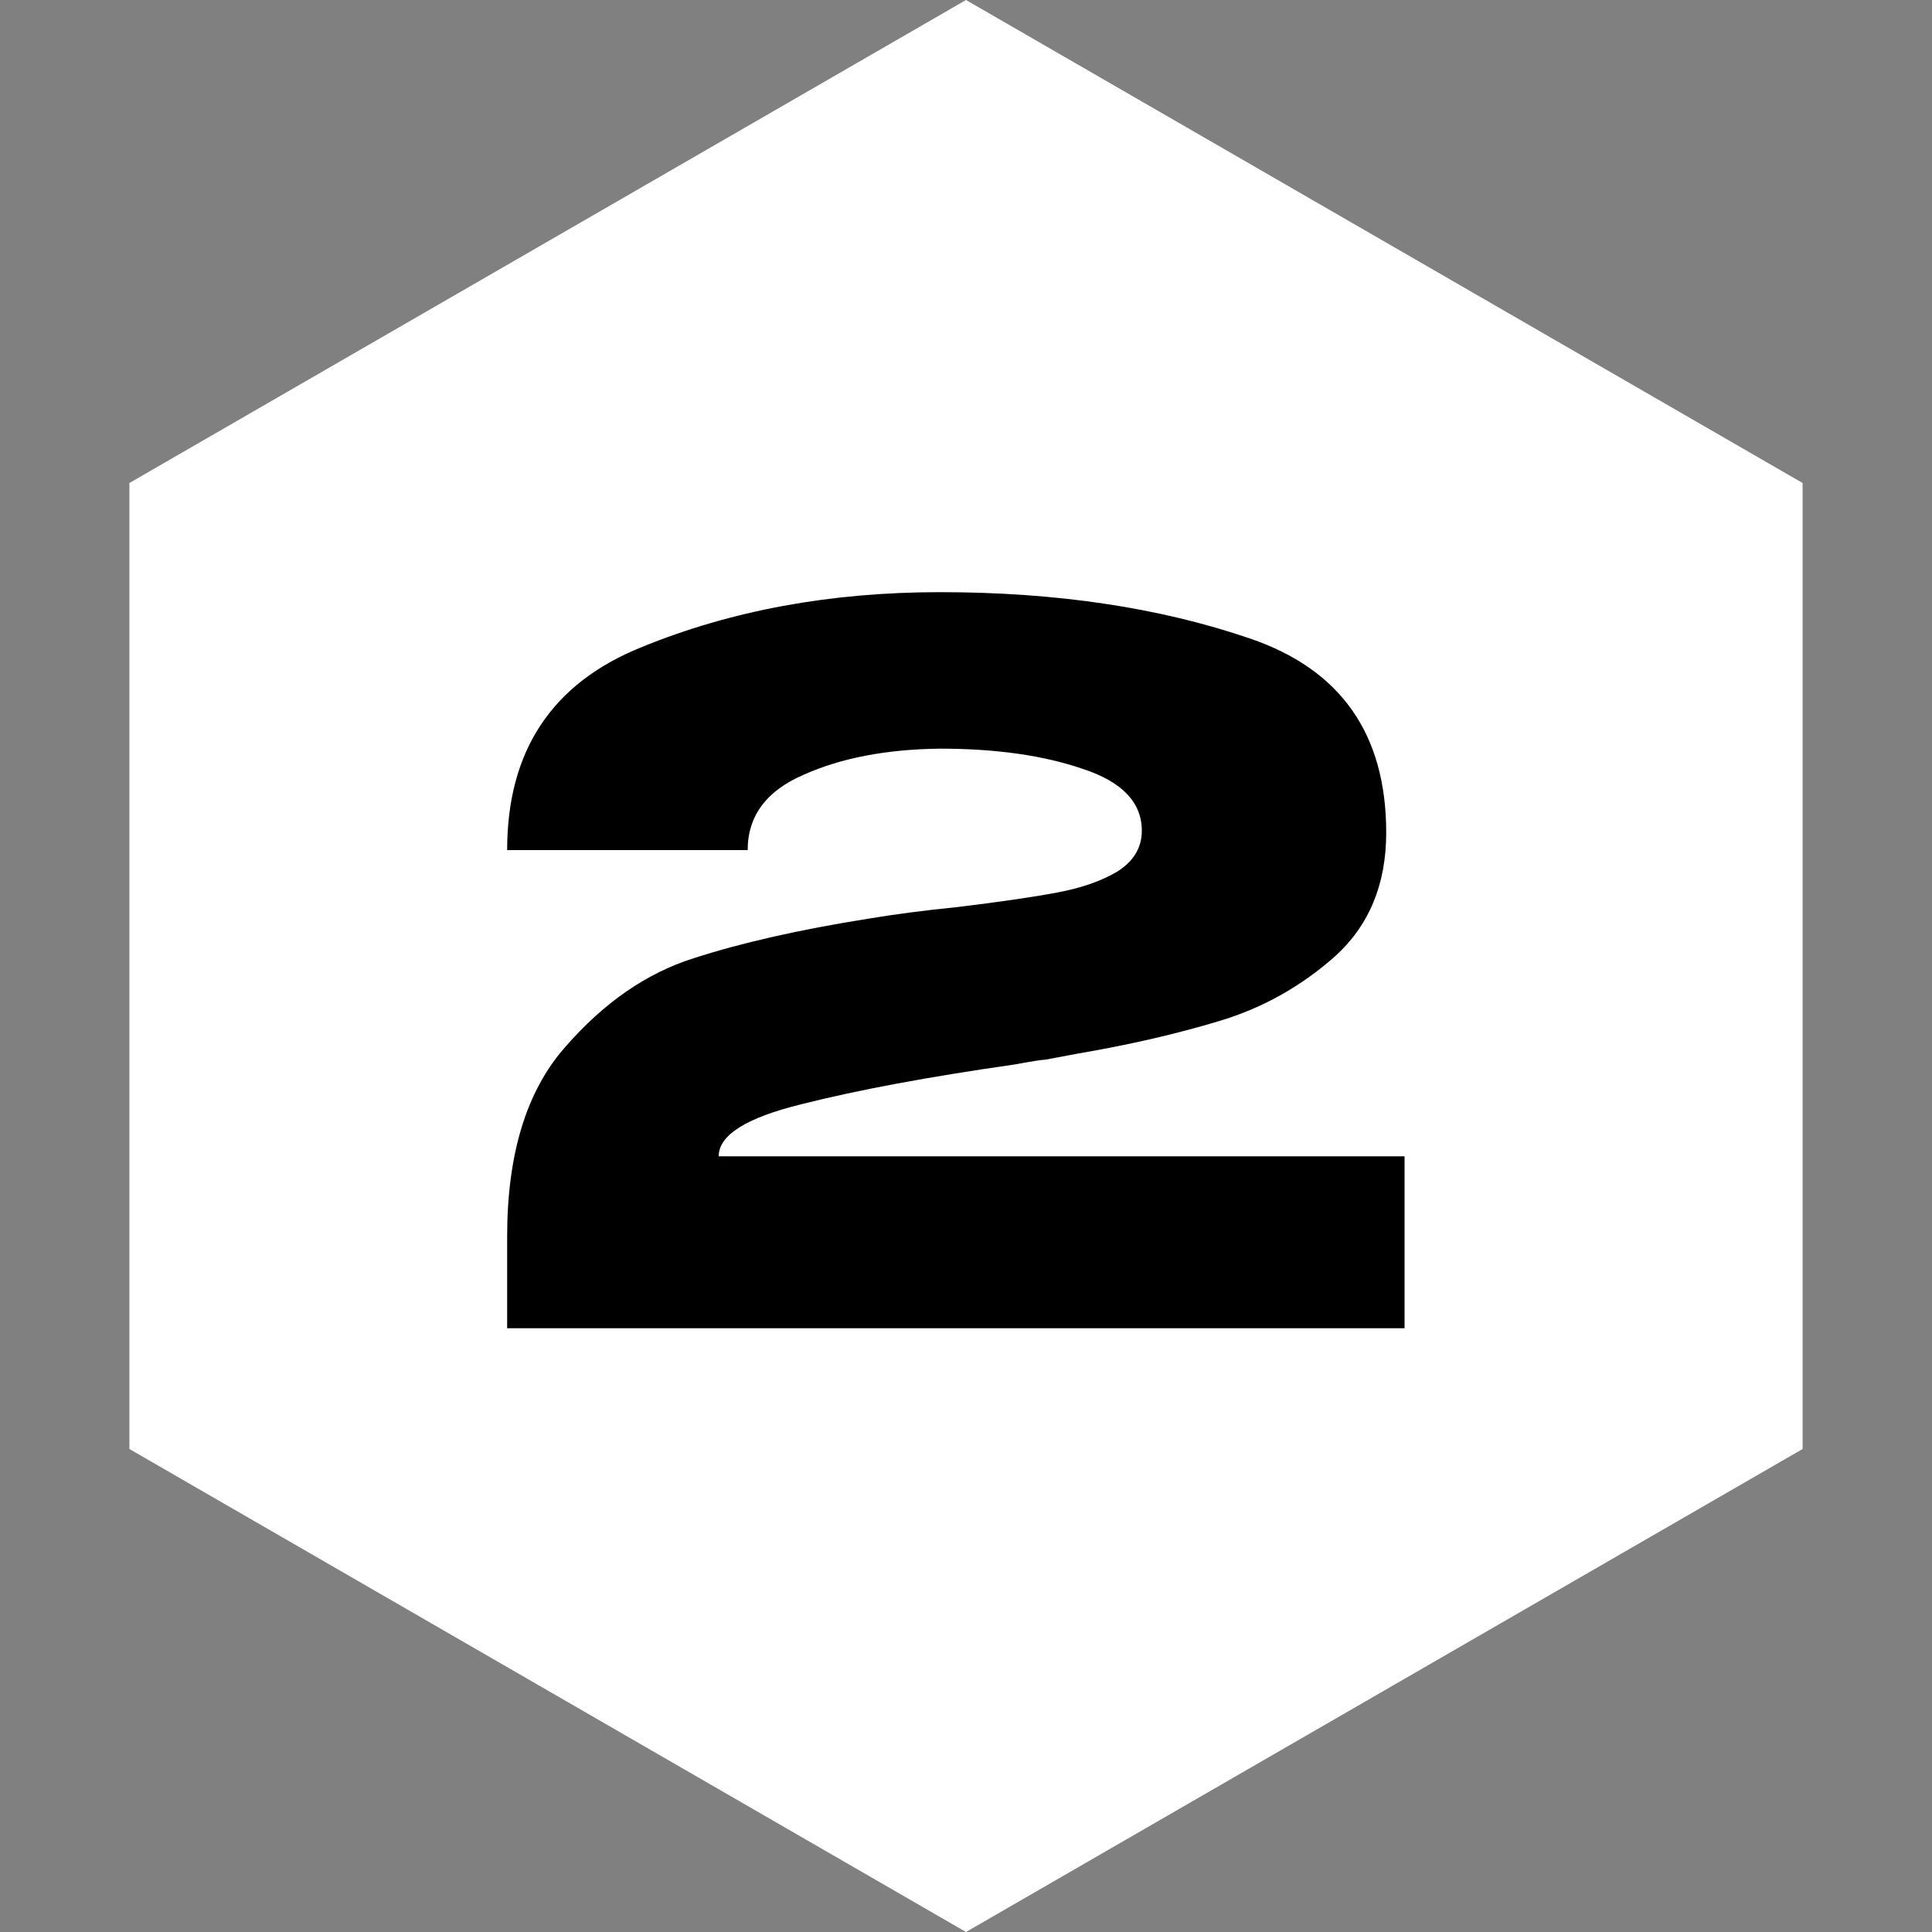 <?xml version="1.0" encoding="UTF-8"?> <svg xmlns="http://www.w3.org/2000/svg" width="48" height="48" viewBox="0 0 48 48" fill="none"><rect x="0" y="0" width="48" height="48" fill="#808080" stroke="none"/><path data-figma-bg-blur-radius="4" d="M24 0L44.785 12V36L24 48L3.215 36V12L24 0Z" fill="white"></path><path d="M34.896 28.728V33H12.6V30.72C12.6 28.672 13.08 27.104 14.04 26.016C15 24.912 16.064 24.176 17.232 23.808C18.416 23.424 19.864 23.096 21.576 22.824C22.248 22.712 22.984 22.616 23.784 22.536C24.84 22.408 25.664 22.288 26.256 22.176C26.864 22.064 27.368 21.888 27.768 21.648C28.168 21.392 28.368 21.056 28.368 20.64C28.368 19.936 27.88 19.424 26.904 19.104C25.928 18.768 24.744 18.6 23.352 18.6C22.024 18.616 20.896 18.832 19.968 19.248C19.04 19.648 18.576 20.272 18.576 21.12H12.6C12.6 18.656 13.712 16.976 15.936 16.08C18.16 15.168 20.632 14.712 23.352 14.712C26.248 14.712 28.816 15.096 31.056 15.864C33.312 16.632 34.44 18.24 34.44 20.688C34.44 21.968 34.016 22.992 33.168 23.76C32.32 24.512 31.36 25.048 30.288 25.368C29.232 25.688 28.048 25.96 26.736 26.184L25.968 26.328C25.888 26.328 25.632 26.368 25.2 26.448C23.072 26.752 21.312 27.08 19.92 27.432C18.544 27.768 17.856 28.2 17.856 28.728H34.896Z" fill="black"></path><defs><clipPath id="bgblur_0_804_2363_clip_path"><path transform="translate(0.784 4)" d="M24 0L44.785 12V36L24 48L3.215 36V12L24 0Z"></path></clipPath></defs></svg> 